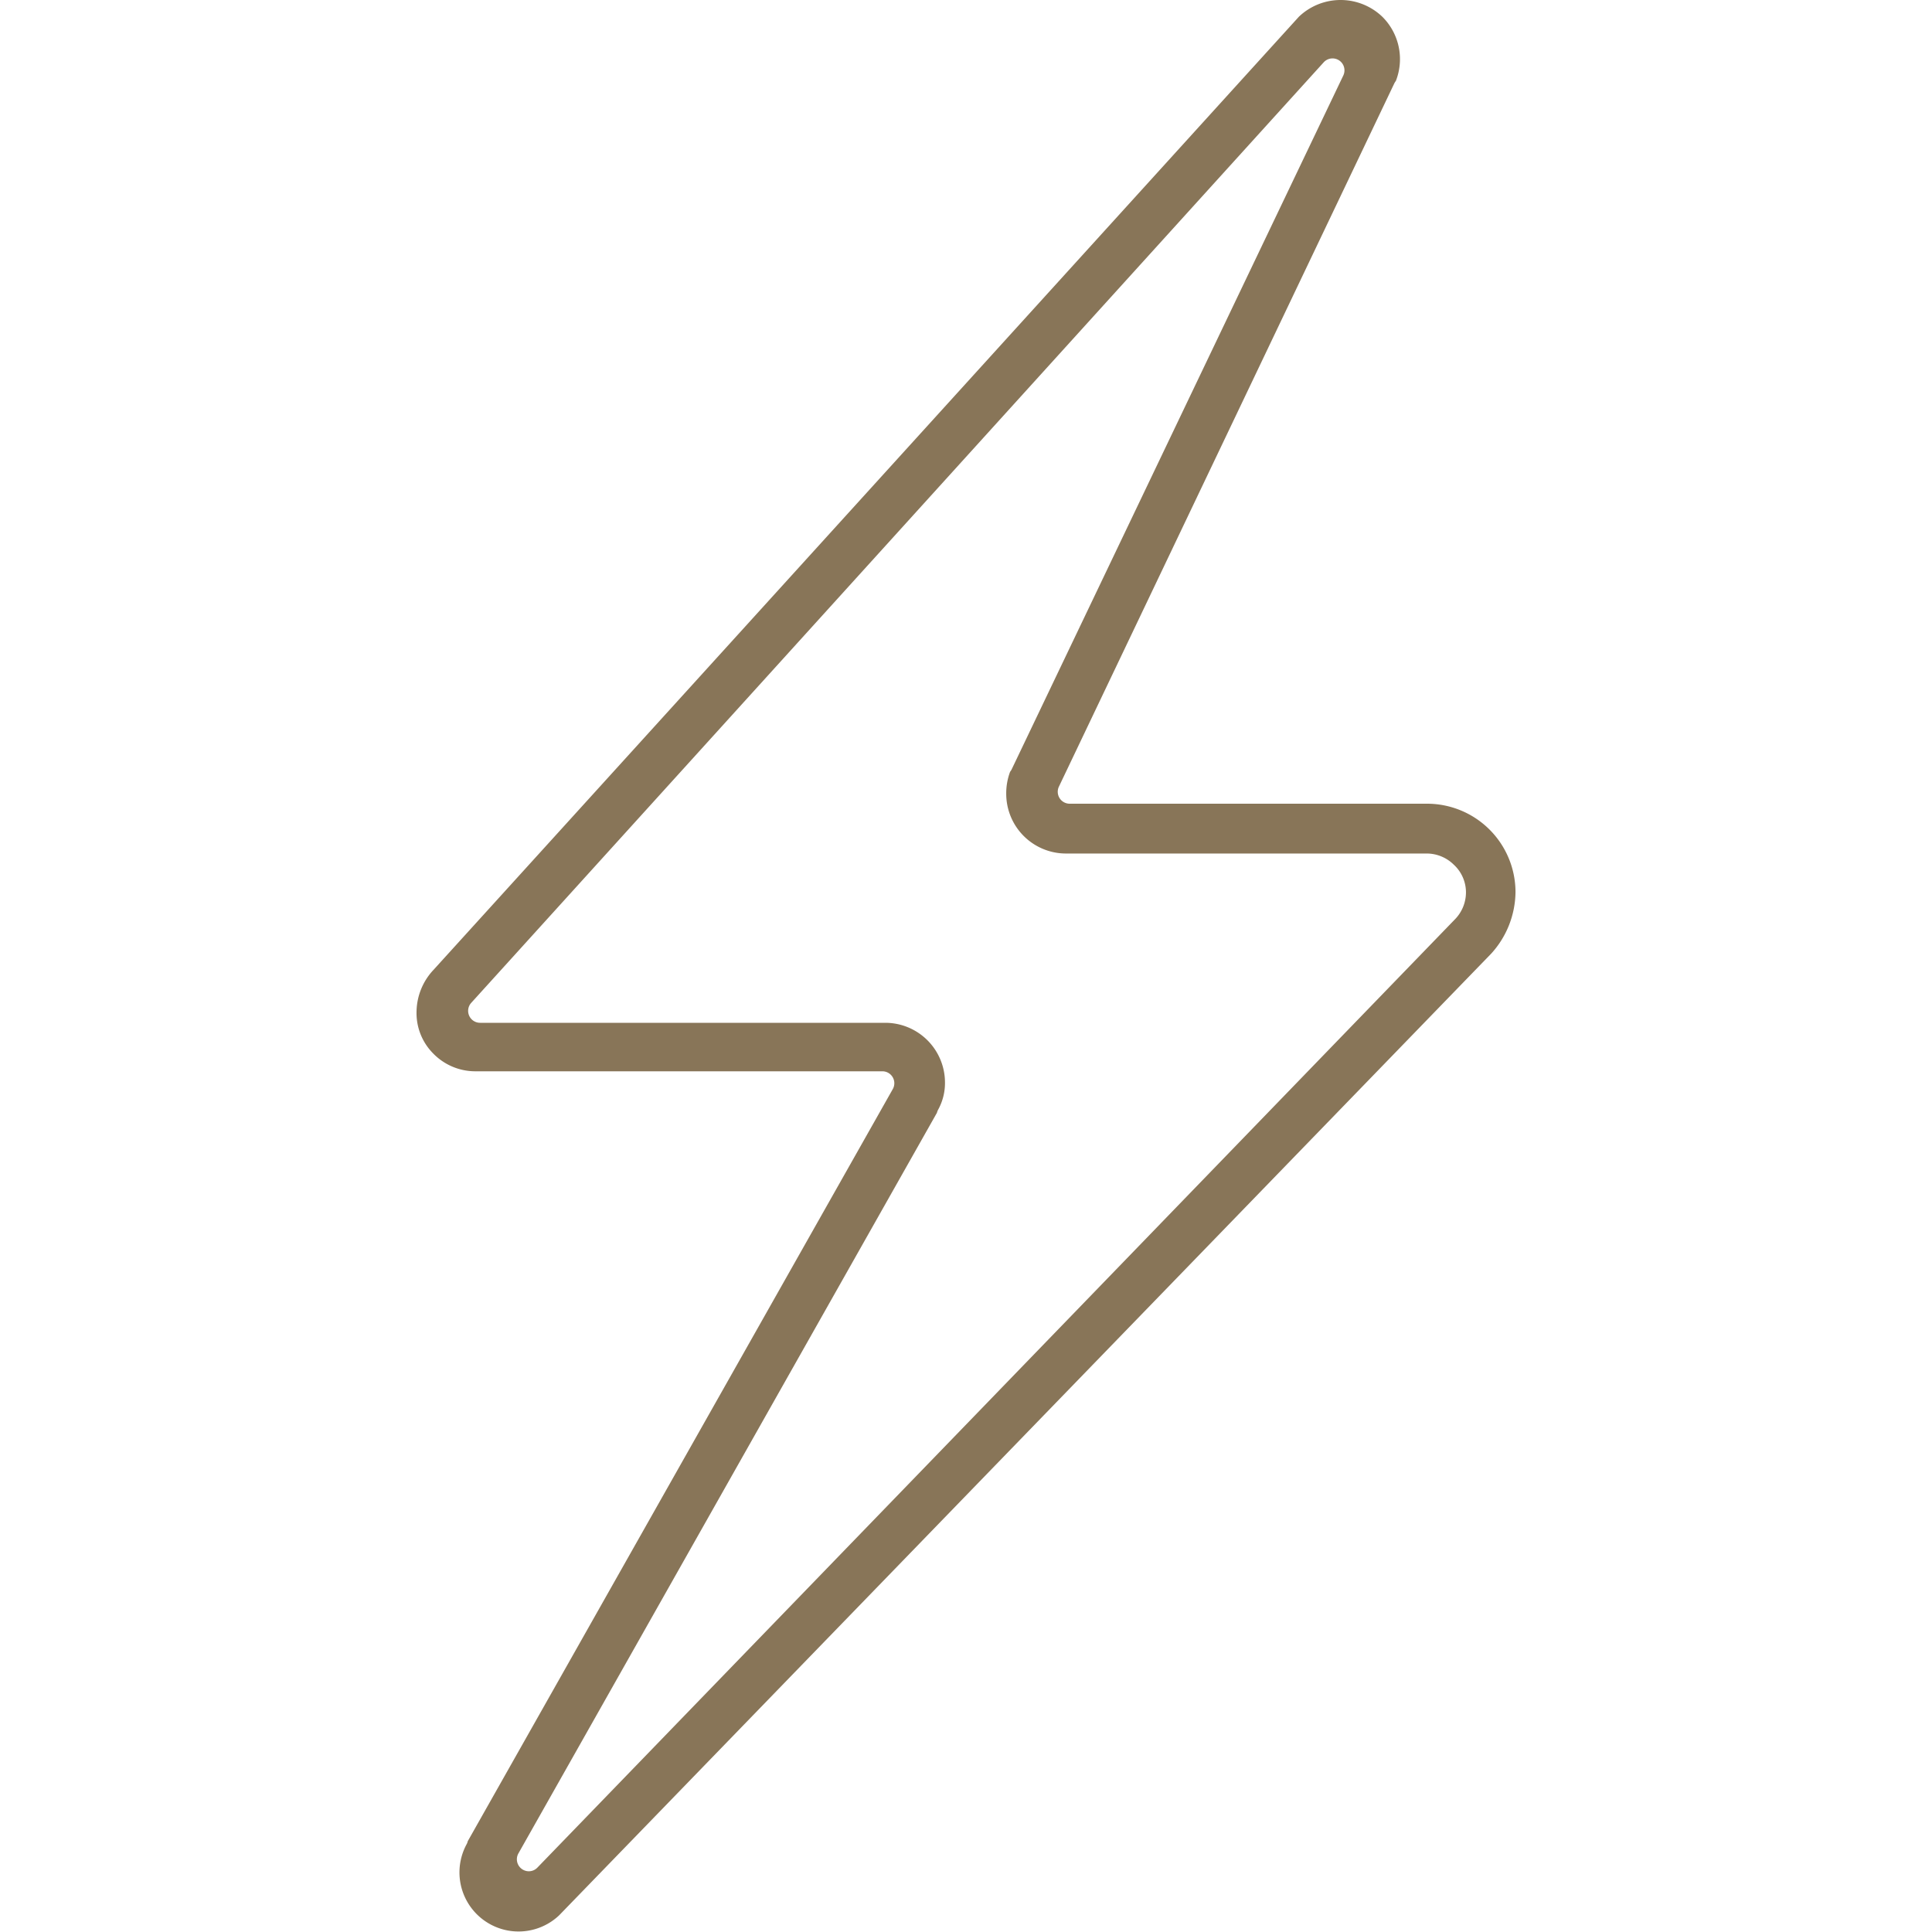 <svg xmlns="http://www.w3.org/2000/svg" width="50" height="50" viewBox="0 0 50 50"><path d="M36.933,20.8H27.684a.309.309,0,0,1-.279-.443l8.68-18.2a.418.418,0,0,1,.04-.063A1.546,1.546,0,0,0,35.774.433a1.562,1.562,0,0,0-2.159,0L11.219,25.1a1.61,1.61,0,0,0-.439,1.079,1.482,1.482,0,0,0,.428,1.082,1.518,1.518,0,0,0,1.093.464H22.836a.309.309,0,0,1,.269.461l-11,19.465a.277.277,0,0,1-.026.072,1.529,1.529,0,0,0,2.389,1.848L38.591,24.681a2.4,2.4,0,0,0,.63-1.59A2.29,2.29,0,0,0,36.933,20.8Zm.713,3L13.908,48.333a.306.306,0,0,1-.222.095.31.31,0,0,1-.27-.461L24.247,28.8a.4.4,0,0,1,.03-.078,1.427,1.427,0,0,0,.179-.706,1.547,1.547,0,0,0-1.545-1.546H12.424a.309.309,0,0,1-.229-.516L34.256,1.614a.309.309,0,0,1,.508.341L26.182,19.91a.331.331,0,0,1-.041.064,1.59,1.59,0,0,0-.1.569,1.547,1.547,0,0,0,1.546,1.546h9.323a1,1,0,0,1,.713.288.975.975,0,0,1,.316.7A1,1,0,0,1,37.646,23.8Z" fill="#887558"/><rect width="50" height="50" fill="none"/></svg>
